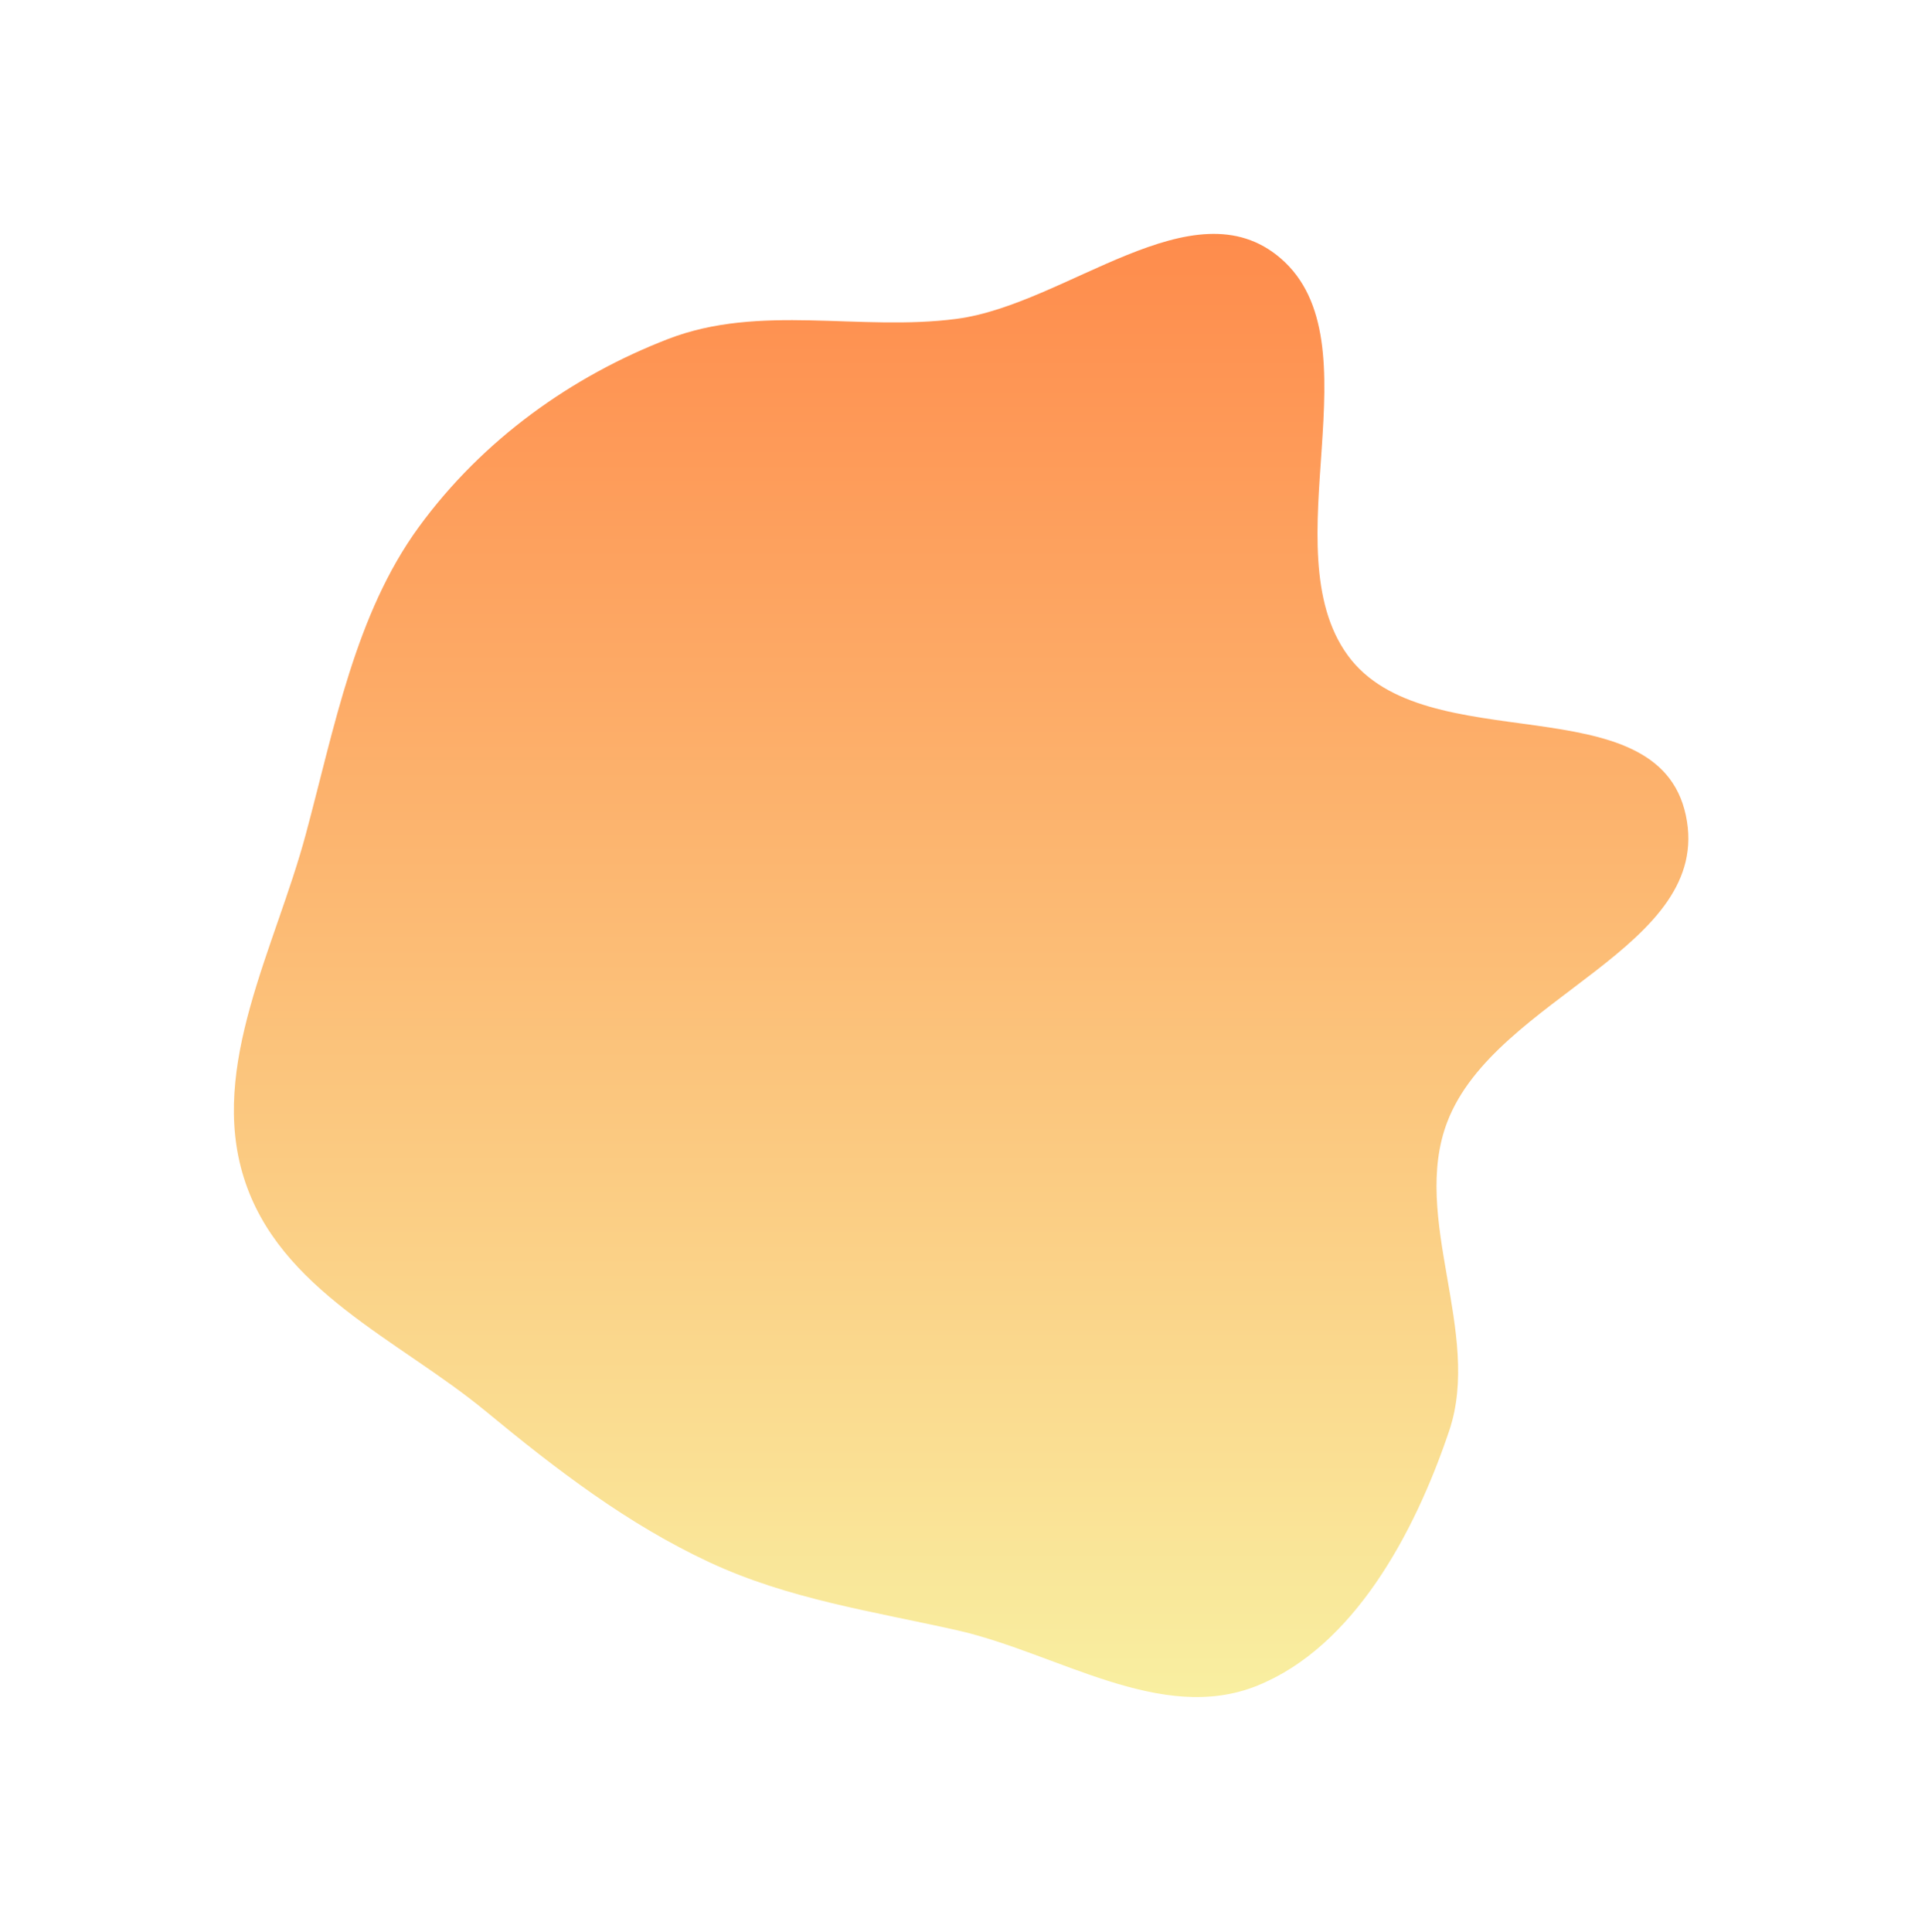 <?xml version="1.0" encoding="UTF-8"?> <svg xmlns="http://www.w3.org/2000/svg" width="535" height="537" viewBox="0 0 535 537" fill="none"> <g filter="url(#filter0_f_357_71)"> <path fill-rule="evenodd" clip-rule="evenodd" d="M265.882 88.612C296.489 84.579 331.626 50.887 355.91 71.779C383.033 95.115 353.046 152.539 374.562 182.114C396.142 211.776 460.631 189.597 468.534 226.584C476.406 263.422 415.659 276.875 402.258 311.727C391.993 338.423 411.932 370.417 402.776 397.598C392.969 426.713 375.948 457.725 349.466 468.452C322.619 479.326 293.91 459.351 265.882 453.049C242.497 447.79 219.263 444.447 197.276 434.23C174.584 423.685 154.768 408.533 135.069 392.262C110.886 372.286 77.591 358.697 67.747 327.237C58.054 296.257 76.474 263.449 84.935 232.035C92.993 202.122 98.696 170.682 116.467 146.371C134.213 122.092 158.958 104.542 185.673 94.215C211.269 84.32 238.944 92.162 265.882 88.612Z" fill="url(#paint0_linear_357_71)" fill-opacity="0.7"></path> </g> <defs> <filter id="filter0_f_357_71" x="0.226" y="0.226" width="533.782" height="536.181" filterUnits="userSpaceOnUse" color-interpolation-filters="sRGB"> <feFlood flood-opacity="0" result="BackgroundImageFix"></feFlood> <feBlend mode="normal" in="SourceGraphic" in2="BackgroundImageFix" result="shape"></feBlend> <feGaussianBlur stdDeviation="32.387" result="effect1_foregroundBlur_357_71"></feGaussianBlur> </filter> <linearGradient id="paint0_linear_357_71" x1="267.117" y1="65" x2="267.117" y2="471.634" gradientUnits="userSpaceOnUse"> <stop stop-color="#FF5B00"></stop> <stop offset="1" stop-color="#F7E979"></stop> </linearGradient> </defs> </svg> 